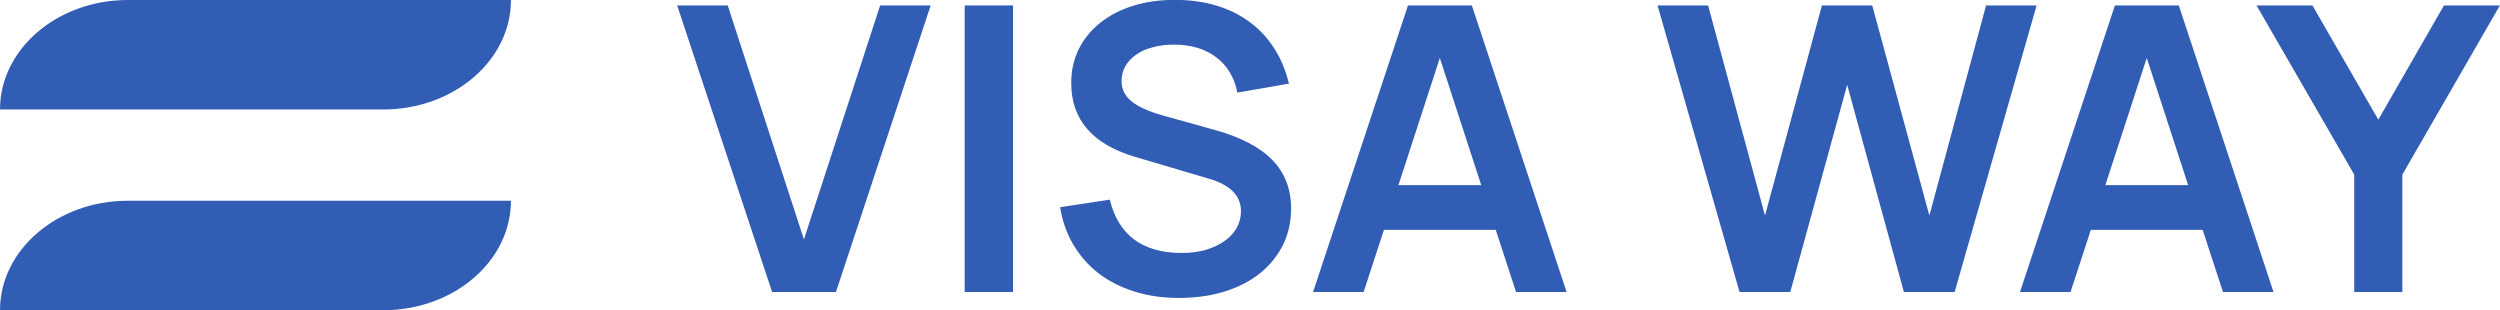 <?xml version="1.0" encoding="UTF-8"?> <svg xmlns="http://www.w3.org/2000/svg" width="137" height="17" viewBox="0 0 137 17" fill="none"> <g clip-path="url(#clip0_2003_54)"> <path d="M42.311 16L37.109 0.298H39.879L44.055 13.121L48.231 0.298H51.001L45.811 16H42.311Z" fill="#315DB5"></path> <path d="M52.864 16V0.298H55.514V16H52.864Z" fill="#315DB5"></path> <path d="M64.592 16.327C63.719 16.327 62.912 16.211 62.171 15.978C61.429 15.745 60.775 15.415 60.208 14.986C59.648 14.55 59.187 14.026 58.823 13.415C58.46 12.805 58.216 12.118 58.093 11.355L60.819 10.94C61.051 11.907 61.498 12.638 62.16 13.132C62.829 13.619 63.694 13.863 64.755 13.863C65.228 13.863 65.66 13.808 66.053 13.699C66.453 13.583 66.798 13.423 67.089 13.219C67.379 13.016 67.605 12.776 67.765 12.5C67.925 12.216 68.005 11.907 68.005 11.573C68.005 10.729 67.423 10.137 66.26 9.795L62.204 8.596C59.87 7.905 58.703 6.557 58.703 4.551C58.703 3.867 58.842 3.246 59.118 2.686C59.401 2.126 59.794 1.646 60.295 1.247C60.797 0.847 61.393 0.538 62.084 0.32C62.782 0.102 63.545 -0.007 64.374 -0.007C65.195 -0.007 65.947 0.094 66.631 0.298C67.321 0.502 67.932 0.8 68.463 1.192C69.001 1.585 69.451 2.064 69.815 2.631C70.185 3.198 70.458 3.849 70.632 4.583L67.808 5.074C67.641 4.238 67.252 3.591 66.642 3.133C66.031 2.675 65.26 2.446 64.33 2.446C63.894 2.446 63.498 2.497 63.141 2.599C62.785 2.693 62.483 2.831 62.236 3.013C61.989 3.188 61.797 3.398 61.658 3.646C61.528 3.885 61.462 4.151 61.462 4.442C61.462 4.885 61.644 5.256 62.007 5.554C62.371 5.852 62.956 6.113 63.763 6.339L66.543 7.113C67.968 7.506 69.026 8.054 69.716 8.759C70.407 9.465 70.752 10.355 70.752 11.431C70.752 12.158 70.603 12.823 70.305 13.426C70.007 14.023 69.589 14.539 69.051 14.975C68.513 15.404 67.863 15.738 67.1 15.978C66.344 16.211 65.507 16.327 64.592 16.327Z" fill="#315DB5"></path> <path d="M85.849 16H83.079L81.967 12.598H75.839L74.727 16H71.957L77.158 0.298H80.658L85.849 16ZM81.171 10.144L78.903 3.177L76.635 10.144H81.171Z" fill="#315DB5"></path> <path d="M95.326 16L90.834 0.298H93.604L96.722 11.812L99.841 0.298H102.599L105.729 11.812L108.837 0.298H111.606L107.114 16H104.333L101.226 4.649L98.107 16H95.326Z" fill="#315DB5"></path> <path d="M124.588 16H121.818L120.706 12.598H114.578L113.466 16H110.696L115.897 0.298H119.398L124.588 16ZM119.91 10.144L117.642 3.177L115.374 10.144H119.91Z" fill="#315DB5"></path> <path d="M129.011 16V9.566L123.657 0.298H126.721L130.331 6.557L133.929 0.298H136.993L131.65 9.566V16H129.011Z" fill="#315DB5"></path> </g> <g clip-path="url(#clip1_2003_54)"> <path d="M7 0L28 0C28 3.32 24.858 6 21 6H0C0 2.693 3.142 0 7 0Z" fill="#315DB5"></path> </g> <g clip-path="url(#clip2_2003_54)"> <path d="M7 11.001L28 11C28 14.32 24.858 17 21 17H0C0 13.693 3.142 11.001 7 11.001Z" fill="#315DB5"></path> </g> <defs> <clipPath id="clip0_2003_54"> <rect width="100" height="17" fill="white" transform="translate(37)"></rect> </clipPath> <clipPath id="clip1_2003_54"> <rect width="28" height="6" fill="white"></rect> </clipPath> <clipPath id="clip2_2003_54"> <rect width="28" height="6" fill="white" transform="translate(0 11)"></rect> </clipPath> </defs> </svg> 